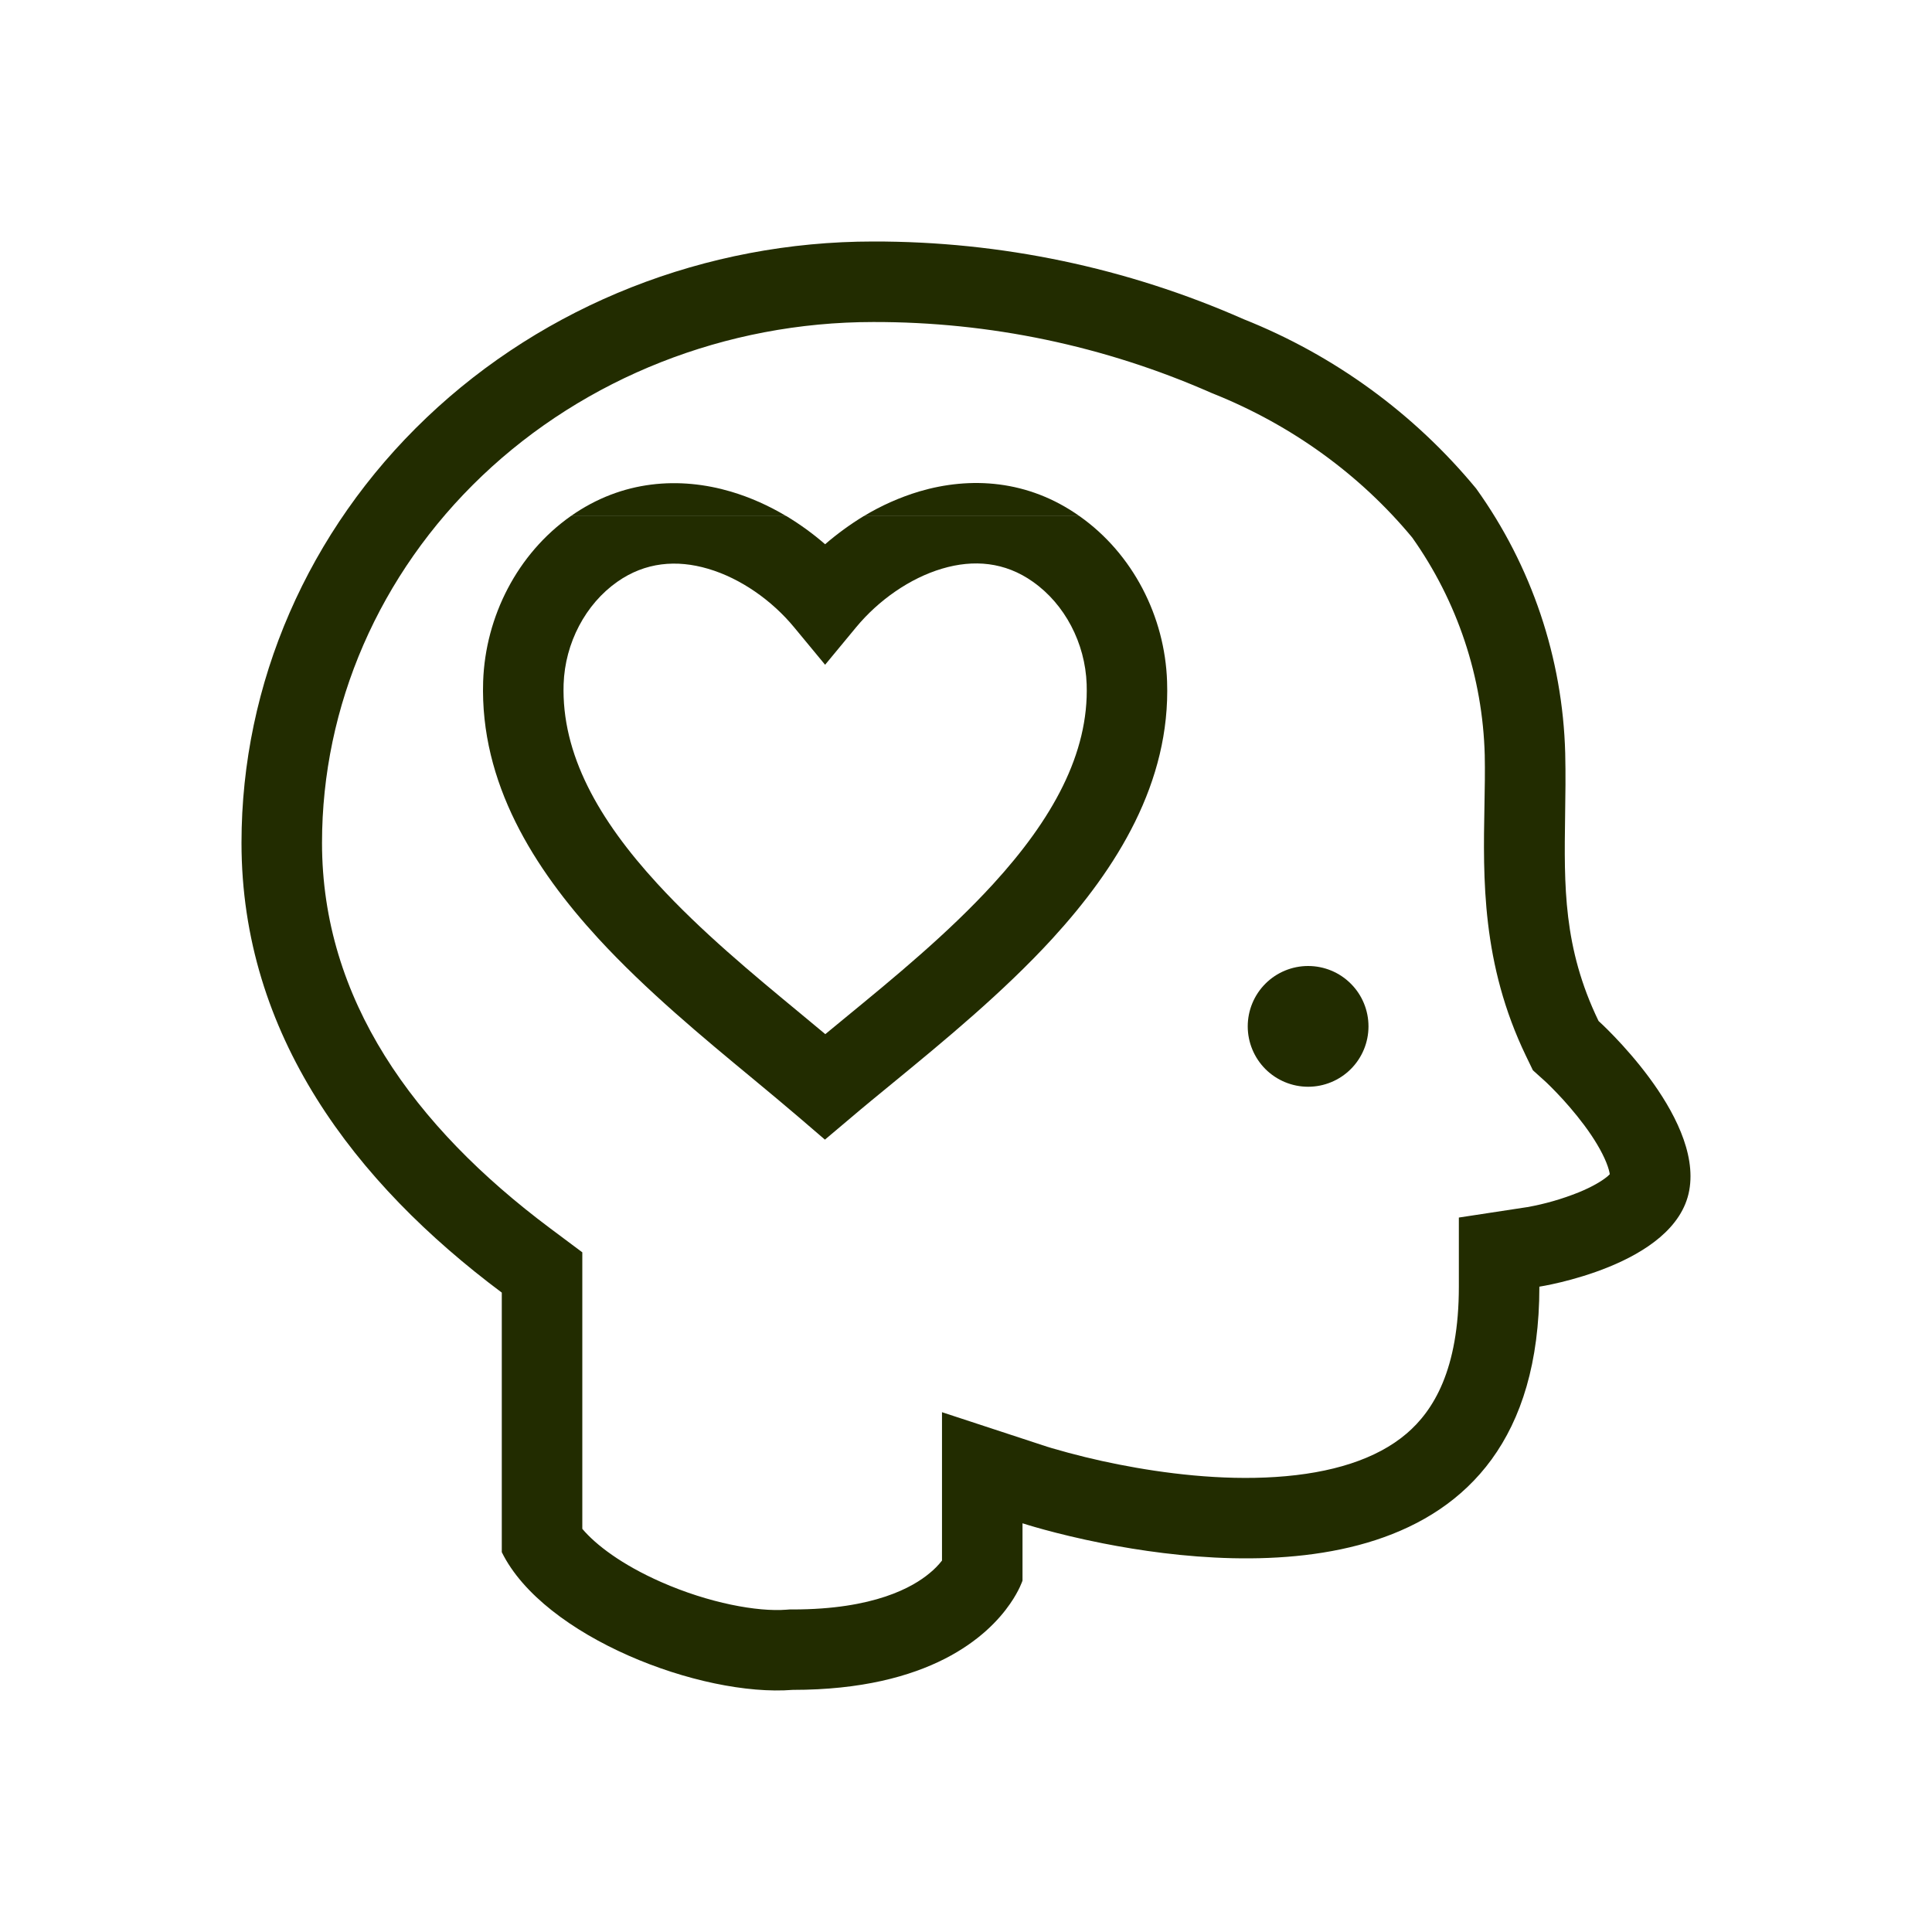 <?xml version="1.0" encoding="UTF-8"?>
<svg xmlns="http://www.w3.org/2000/svg" width="40" height="40" viewBox="0 0 40 40" fill="none">
  <path d="M27.083 22.5C27.415 22.5 27.733 22.368 27.967 22.134C28.202 21.899 28.333 21.581 28.333 21.25C28.333 20.918 28.202 20.6 27.967 20.366C27.733 20.131 27.415 20 27.083 20C26.752 20 26.434 20.131 26.199 20.366C25.965 20.6 25.833 20.918 25.833 21.25C25.833 21.581 25.965 21.899 26.199 22.134C26.434 22.368 26.752 22.5 27.083 22.5ZM19.033 10.175C20.086 9.864 21.281 9.929 22.35 10.686H17.883C18.244 10.468 18.63 10.296 19.033 10.175Z" fill="#222C00"></path>
  <path fill-rule="evenodd" clip-rule="evenodd" d="M17.883 10.686H22.35C23.456 11.465 24.118 12.766 24.163 14.108C24.237 16.206 23.113 17.983 21.793 19.428C20.768 20.547 19.531 21.563 18.476 22.429C18.173 22.678 17.884 22.913 17.622 23.137L17.079 23.595L16.54 23.132C16.25 22.883 15.928 22.617 15.59 22.336C14.562 21.486 13.37 20.5 12.382 19.424C11.061 17.984 9.935 16.213 10.003 14.109V14.108C10.049 12.766 10.711 11.464 11.818 10.685H16.281C16.568 10.858 16.835 11.052 17.083 11.268C17.333 11.052 17.601 10.857 17.883 10.685M17.725 12.987C18.184 12.432 18.833 11.972 19.506 11.773C20.159 11.579 20.806 11.634 21.387 12.046L21.389 12.048C22.043 12.508 22.468 13.312 22.498 14.164C22.548 15.608 21.779 16.972 20.563 18.302C19.628 19.324 18.521 20.233 17.478 21.089L17.087 21.411C16.92 21.271 16.75 21.13 16.578 20.988C15.57 20.155 14.513 19.28 13.611 18.297C12.393 16.971 11.622 15.613 11.669 14.163C11.698 13.311 12.123 12.508 12.778 12.047C13.358 11.638 14.008 11.583 14.661 11.776C15.334 11.974 15.983 12.432 16.441 12.987L17.083 13.763L17.725 12.987Z" fill="#222C00"></path>
  <path d="M16.281 10.686H11.817C12.885 9.933 14.08 9.868 15.132 10.178C15.534 10.297 15.921 10.471 16.28 10.686" fill="#222C00"></path>
  <path fill-rule="evenodd" clip-rule="evenodd" d="M34.974 24.647C35.259 23.085 33.096 21.138 33.096 21.138C32.363 19.622 32.383 18.338 32.404 16.883C32.41 16.47 32.417 16.043 32.406 15.593C32.353 13.624 31.711 11.717 30.563 10.116C29.279 8.56 27.622 7.354 25.747 6.608C23.332 5.542 20.719 4.995 18.079 5C14.61 5 11.283 6.312 8.831 8.647C6.378 10.982 5 14.148 5 17.45C5 21.422 7.345 24.487 10.389 26.762V32.136C11.252 33.892 14.511 35.138 16.414 34.987C19.259 34.987 20.456 33.867 20.914 33.203C21.108 32.922 21.17 32.724 21.17 32.724V31.538C21.17 31.538 21.837 31.757 22.837 31.954C25.845 32.547 31.871 32.949 31.871 26.639C31.871 26.639 34.689 26.207 34.974 24.647ZM31.594 21.863L31.737 22.159L31.978 22.376L31.98 22.378L31.986 22.383L32.033 22.427C32.078 22.471 32.145 22.536 32.226 22.621C32.392 22.793 32.603 23.032 32.803 23.3C33.007 23.575 33.164 23.839 33.256 24.066C33.305 24.187 33.322 24.266 33.329 24.311L33.287 24.351C33.166 24.453 32.963 24.573 32.684 24.687C32.342 24.824 31.986 24.927 31.622 24.992L31.614 24.993L30.204 25.208V26.64C30.204 28.359 29.676 29.209 29.119 29.683C28.499 30.211 27.569 30.504 26.413 30.579C25.273 30.654 24.092 30.504 23.164 30.321C22.695 30.229 22.231 30.115 21.773 29.981L21.702 29.959L21.689 29.955H21.687L19.503 29.238V32.31C19.427 32.407 19.34 32.495 19.245 32.572C18.902 32.858 18.104 33.322 16.414 33.322H16.348L16.282 33.327C15.688 33.374 14.679 33.192 13.685 32.753C12.873 32.395 12.334 31.983 12.056 31.653V25.928L11.387 25.428C8.559 23.313 6.667 20.685 6.667 17.45C6.667 14.617 7.848 11.883 9.98 9.853C12.114 7.822 15.027 6.667 18.079 6.667H18.081C20.489 6.662 22.871 7.161 25.074 8.132L25.101 8.143L25.128 8.154C26.748 8.804 28.161 9.83 29.238 11.129C30.174 12.449 30.697 14.017 30.74 15.634C30.747 15.966 30.741 16.315 30.734 16.681C30.706 18.182 30.673 19.954 31.594 21.863Z" fill="#222C00"></path>
</svg>
